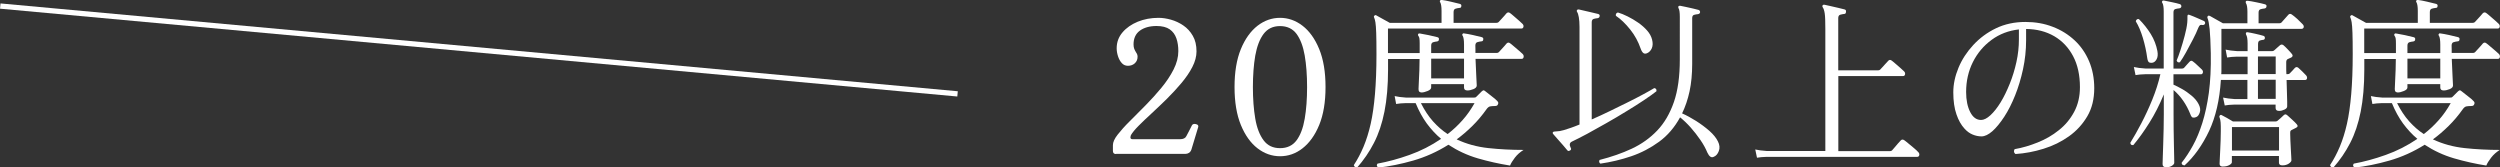 <?xml version="1.0" encoding="UTF-8"?>
<svg id="_レイヤー_2" data-name="レイヤー 2" xmlns="http://www.w3.org/2000/svg" viewBox="0 0 284.66 19.07">
  <rect x="0" y="0" width="284.66" height="19.07" fill="#333333" stroke="none"/>
  <defs>
    <style>
      .cls-1 {
        fill: none;
        stroke: #fff;
        stroke-miterlimit: 10;
        stroke-width: .6px;
      }

      .cls-2 {
        fill: #fff;
        stroke-width: 0px;
      }
    </style>
  </defs>
  <g id="_レイアウト" data-name="レイアウト">
    <g>
      <g>
        <path class="cls-2" d="M127.08,17.54c-.24,0-.36-.12-.36-.36v-.65c0-.34.18-.74.54-1.2s.82-.98,1.39-1.54c.57-.57,1.17-1.17,1.8-1.81.63-.64,1.23-1.3,1.79-1.98.57-.69,1.03-1.38,1.39-2.09.36-.71.54-1.4.54-2.09,0-.53-.07-1.02-.22-1.45-.15-.43-.4-.78-.76-1.03-.36-.25-.86-.38-1.5-.38-.78,0-1.42.18-1.9.53-.48.35-.72.88-.72,1.57,0,.2.03.36.08.5.06.14.13.29.23.44.1.14.15.29.15.46,0,.31-.11.56-.32.75-.21.19-.47.28-.78.28-.28,0-.51-.1-.7-.31-.19-.21-.33-.47-.43-.78s-.15-.61-.15-.9c0-.69.22-1.29.66-1.81.44-.52,1.02-.92,1.74-1.22.72-.29,1.51-.44,2.36-.44.45,0,.92.07,1.42.21.5.14.97.36,1.41.66.44.3.8.69,1.08,1.18.28.48.42,1.07.42,1.77,0,.57-.16,1.17-.47,1.77-.31.61-.73,1.22-1.24,1.83-.51.61-1.06,1.2-1.65,1.79-.59.58-1.17,1.13-1.73,1.65-.57.52-1.06.99-1.49,1.42-.43.43-.72.79-.89,1.08-.11.31-.05.46.19.46h5.4c.38,0,.62-.12.73-.36.08-.15.2-.37.34-.65.14-.28.24-.47.29-.57.06-.1.15-.15.27-.16.13,0,.24.02.34.08s.13.15.11.26l-.78,2.58c-.06.17-.15.29-.27.37-.13.08-.26.12-.4.12h-7.9Z"/>
        <path class="cls-2" d="M145.75,17.79c-.92,0-1.78-.3-2.56-.9s-1.42-1.49-1.9-2.66c-.48-1.17-.72-2.61-.72-4.32s.24-3.15.72-4.32c.48-1.17,1.12-2.05,1.9-2.66.78-.6,1.64-.9,2.56-.9s1.78.3,2.56.9c.78.6,1.42,1.49,1.9,2.66.48,1.17.72,2.61.72,4.32s-.24,3.15-.72,4.32c-.48,1.17-1.12,2.05-1.9,2.66s-1.64.9-2.56.9ZM145.75,16.87c.81,0,1.44-.3,1.88-.89.44-.59.75-1.41.93-2.46s.27-2.24.27-3.6-.09-2.56-.27-3.6c-.18-1.04-.49-1.86-.93-2.46-.44-.59-1.07-.89-1.88-.89s-1.42.3-1.87.89c-.45.6-.76,1.42-.95,2.47-.18,1.05-.27,2.25-.27,3.59s.09,2.54.27,3.59c.18,1.05.5,1.87.95,2.47.45.6,1.07.89,1.87.89Z"/>
        <path class="cls-2" d="M154.51,19.05c-.1.01-.18,0-.24-.05-.06-.05-.1-.12-.12-.2.42-.64.79-1.34,1.11-2.1.32-.76.59-1.62.81-2.59.22-.97.38-2.11.49-3.4s.17-2.8.17-4.53c0-1.08-.01-1.89-.03-2.45-.02-.55-.05-.95-.09-1.19-.04-.24-.09-.42-.15-.55-.04-.08-.03-.15.04-.21.07-.07.15-.08.23-.02.14.07.37.2.7.39.33.19.6.34.81.45h5.9v-1.34c0-.49-.05-.82-.15-.99-.06-.08-.06-.16,0-.23.04-.04.11-.06.21-.04.24.03.57.09.99.19.42.1.76.18,1.03.25.14.04.2.13.17.25,0,.14-.07.21-.21.21-.15.01-.3.05-.45.09-.15.05-.22.18-.22.39v1.22h4.89c.1,0,.17-.03.23-.08.04-.04.13-.14.26-.28l.4-.44c.13-.15.21-.24.24-.28.13-.13.26-.14.4-.04.08.06.23.17.43.35.2.17.4.35.6.52.2.18.32.29.38.35.11.1.15.21.13.35-.03.13-.11.2-.23.2h-15.2v2.79h3.61v-1.09c0-.25-.01-.44-.03-.57-.02-.13-.06-.22-.12-.29-.06-.1-.06-.17,0-.23.03-.06.1-.07.21-.04.22.03.54.09.96.18.41.09.75.17,1.02.24.13.04.17.13.15.25,0,.13-.07.2-.21.23-.15.01-.3.05-.45.09-.15.05-.22.18-.22.39v.84h3.74v-.97c0-.49-.05-.82-.15-.99-.07-.08-.07-.16,0-.23.03-.06.09-.07.19-.04.24.03.56.09.98.18.41.09.75.17,1,.24.14.04.2.13.17.27-.01.14-.09.21-.23.21-.14.01-.29.05-.44.09s-.23.18-.23.39c0,.14,0,.28.01.42,0,.14,0,.28,0,.42h2.42c.1,0,.17-.03.23-.08.04-.04.13-.14.26-.28l.4-.44c.13-.15.21-.24.24-.28.13-.13.26-.13.4-.02.08.06.23.17.43.35.2.18.4.35.6.51.2.17.32.28.38.34.11.1.15.22.13.36-.03.14-.1.21-.21.21h-5.27c.03.77.06,1.45.09,2.04.04.59.05.92.05.99,0,.18-.13.32-.38.42-.25.1-.48.15-.67.15-.27,0-.4-.11-.4-.34v-.38h-3.74v.38c0,.15-.13.29-.4.4-.27.11-.5.17-.69.17-.1,0-.18-.03-.25-.08-.07-.06-.1-.16-.1-.31,0-.14.02-.52.05-1.14.04-.62.06-1.38.07-2.28h-3.59v1.2c0,1.83-.14,3.43-.41,4.79-.27,1.36-.67,2.55-1.2,3.57-.52,1.02-1.17,1.96-1.92,2.81ZM156.93,19.07c-.18-.13-.21-.27-.08-.44,1.16-.21,2.38-.54,3.64-.99,1.27-.45,2.47-1.06,3.6-1.83-.6-.5-1.14-1.09-1.63-1.75-.48-.66-.91-1.44-1.27-2.32h-1.11c-.46.01-.83.05-1.11.1l-.17-.9c.35.08.78.14,1.28.17h7.73c.07,0,.12,0,.16-.01.04,0,.08-.04.14-.09l.61-.61c.08-.07.15-.11.2-.12.05,0,.12.03.22.12.17.14.4.32.7.55.3.22.52.41.66.57.11.11.13.23.06.36-.04.13-.15.19-.34.19-.25,0-.45.02-.58.05-.13.04-.26.14-.39.33-.49.69-1.02,1.32-1.6,1.89s-1.17,1.08-1.79,1.53c1.11.52,2.31.85,3.6.99s2.64.21,4.02.21c-.39.24-.72.53-.99.88-.27.35-.45.65-.55.9-1.25-.2-2.47-.47-3.67-.82s-2.31-.87-3.35-1.55c-1.27.8-2.61,1.4-4,1.8-1.39.4-2.73.67-4.02.81ZM164.83,15.27c.62-.48,1.18-1,1.7-1.59.52-.58.97-1.23,1.37-1.94h-6.11c.41.81.86,1.5,1.38,2.08.51.57,1.07,1.06,1.67,1.45ZM162.96,8.93h3.74v-2.25h-3.74v2.25Z"/>
        <path class="cls-2" d="M178.74,17.14c-.11.08-.21.07-.29-.04-.11-.14-.27-.33-.48-.57-.21-.24-.42-.47-.62-.7s-.37-.42-.49-.56c-.07-.08-.08-.15-.04-.21.04-.07.17-.1.4-.1s.51-.05.86-.15c.24-.07.5-.16.8-.26s.62-.23.97-.37V3.07c0-.45-.03-.82-.08-1.11s-.12-.49-.19-.59c-.06-.1-.06-.17,0-.23.04-.06.11-.08.21-.06.15.03.37.08.65.15.28.07.57.14.86.2s.52.12.67.16c.14.04.2.13.17.25-.01.13-.09.2-.23.23-.14.01-.29.04-.44.08s-.23.17-.23.38v11.07c.67-.29,1.36-.61,2.08-.96.71-.34,1.4-.68,2.06-1.01s1.25-.63,1.76-.91c.52-.28.92-.51,1.22-.69.2.03.28.15.25.36-.35.28-.83.62-1.43,1.02s-1.27.83-2.02,1.28c-.74.46-1.5.9-2.27,1.34-.77.44-1.49.84-2.17,1.21-.68.36-1.26.66-1.73.88-.28.13-.32.37-.13.74.07.11.03.21-.11.29ZM182.23,18.63c-.07-.04-.12-.1-.14-.19-.02-.08,0-.16.05-.23,1.33-.34,2.55-.76,3.66-1.28s2.08-1.21,2.9-2.07c.82-.86,1.45-1.95,1.9-3.25.45-1.31.67-2.92.67-4.82V1.92c0-.52-.05-.85-.15-.99-.04-.07-.04-.15,0-.23.07-.04.14-.06.21-.04.15.03.36.07.63.13.27.06.54.12.81.18.27.06.49.12.64.16.11.04.17.13.17.25-.01.13-.09.2-.23.23-.15.01-.3.04-.45.08-.15.04-.22.17-.22.38v5.21c0,1.15-.1,2.19-.3,3.12s-.49,1.77-.85,2.51c.5.22,1.03.51,1.59.86.55.35,1.06.73,1.52,1.13.46.41.78.81.97,1.2.2.39.23.76.1,1.1-.13.34-.32.56-.59.66-.27.13-.5-.04-.71-.48-.2-.48-.46-.96-.8-1.45-.34-.49-.7-.96-1.1-1.41-.4-.45-.8-.83-1.21-1.16-.63,1.15-1.43,2.08-2.39,2.78s-2.02,1.26-3.17,1.65c-1.15.39-2.32.67-3.51.84ZM187.5,6.07c-.14.06-.27.05-.38-.03-.11-.08-.22-.25-.31-.51-.27-.78-.66-1.51-1.19-2.17-.53-.66-1.07-1.19-1.63-1.56-.04-.2.04-.32.23-.38.34.1.71.25,1.11.45.41.2.81.44,1.2.71s.73.57,1.02.9c.29.33.47.67.56,1.02.1.39.09.72-.03,1-.12.27-.31.47-.58.58Z"/>
        <path class="cls-2" d="M200.05,17.92l-.19-.9c.35.08.78.14,1.28.17h6.7V3.28c0-.84-.02-1.42-.07-1.75-.05-.33-.13-.57-.24-.72-.04-.07-.04-.14,0-.21.06-.06.13-.08.21-.06.15.03.38.08.68.15.3.07.61.14.91.21s.54.13.69.17c.07.01.12.05.15.1.03.06.04.11.02.17,0,.17-.07.25-.21.25-.15.01-.3.05-.45.09-.15.05-.22.18-.22.39v5.94h4.54c.1,0,.17-.03.23-.08.04-.04.13-.14.26-.28l.4-.44c.13-.15.22-.24.26-.28.11-.13.24-.14.38-.04.08.06.23.17.43.35.2.17.4.35.6.52.2.18.32.29.38.35.11.1.15.21.13.35-.03.13-.1.2-.21.2h-7.39v8.55h5.88c.1,0,.17-.03.23-.08.06-.06.15-.16.27-.31.13-.15.26-.31.4-.47.14-.16.25-.28.32-.35.11-.13.25-.14.4-.04.1.07.26.19.47.37.22.18.43.35.65.54.22.18.37.33.47.44.11.1.15.21.13.35-.03.13-.11.2-.23.2h-17.14c-.46.01-.83.05-1.11.1Z"/>
        <path class="cls-2" d="M229.48,17.52c-.1-.07-.15-.16-.16-.27,0-.11.02-.2.09-.27.87-.15,1.74-.41,2.61-.76.88-.35,1.68-.81,2.4-1.39.73-.57,1.31-1.27,1.75-2.09.44-.82.66-1.76.66-2.82,0-1.37-.26-2.55-.78-3.53-.52-.98-1.24-1.74-2.15-2.27-.92-.53-1.98-.81-3.2-.82v1.3c0,1.12-.12,2.21-.35,3.28-.23,1.06-.53,2.06-.9,2.98-.37.92-.78,1.74-1.24,2.44-.46.7-.91,1.25-1.35,1.64-.45.39-.86.59-1.24.59-.34,0-.67-.07-1.01-.21-.34-.14-.64-.36-.92-.67-.38-.41-.69-.95-.92-1.63-.24-.68-.36-1.52-.36-2.51,0-.92.2-1.85.59-2.79.39-.94.95-1.8,1.68-2.59.73-.79,1.59-1.43,2.59-1.91s2.12-.72,3.35-.72c1.12,0,2.16.18,3.11.55.95.36,1.78.88,2.49,1.54s1.26,1.46,1.65,2.38c.39.92.59,1.95.59,3.07,0,1.23-.26,2.3-.79,3.2-.53.9-1.22,1.66-2.09,2.28-.87.62-1.83,1.09-2.9,1.42-1.06.33-2.13.53-3.21.6ZM225.57,13.66c.32,0,.68-.18,1.07-.54s.78-.85,1.16-1.47c.38-.62.72-1.33,1.04-2.12.32-.79.57-1.62.76-2.48.19-.86.28-1.71.28-2.55v-1.15c-1.16.13-2.2.52-3.11,1.19s-1.62,1.51-2.13,2.53c-.51,1.02-.77,2.16-.77,3.4,0,.94.16,1.7.47,2.3.31.6.72.89,1.23.89Z"/>
        <path class="cls-2" d="M246.68,19.05c-.29,0-.44-.12-.44-.36,0-.07,0-.31.02-.71.01-.41.03-.91.05-1.5.02-.59.04-1.2.05-1.82.01-.62.02-1.16.02-1.64v-2.27c-.49,1.19-1.04,2.27-1.64,3.22-.6.96-1.21,1.81-1.83,2.55-.22.03-.34-.06-.34-.27.39-.63.81-1.37,1.25-2.21.44-.84.86-1.74,1.25-2.7.39-.96.7-1.92.92-2.89h-1.72c-.46.01-.83.05-1.11.1l-.19-.92c.35.08.78.14,1.3.17h2.1V1.33c0-.49-.05-.82-.15-.99-.07-.07-.07-.15,0-.23.03-.06.1-.07.21-.04.21.04.5.1.88.18.38.08.68.15.9.22.11.04.17.13.17.25-.01.13-.09.2-.23.23-.15.01-.3.04-.45.08-.15.04-.22.17-.22.38v6.4h.97c.1,0,.17-.03.23-.08.07-.08.18-.21.33-.37.15-.16.25-.27.3-.33.13-.14.26-.15.4-.02.14.1.31.24.5.43.2.19.36.35.5.47.11.11.15.23.12.36-.04.13-.11.19-.22.19h-3.13v1.18c.27.11.59.28.97.49s.74.47,1.09.76c.35.29.62.61.8.96.18.34.23.65.14.94s-.23.48-.43.55c-.15.06-.28.07-.38.04-.1-.03-.19-.15-.27-.38-.45-1.12-1.08-2.04-1.91-2.75v2.77c0,.55,0,1.12.01,1.72,0,.6.02,1.18.03,1.72.01.55.02,1.01.03,1.39s.01.61.01.69c0,.11-.09.22-.27.34-.18.11-.39.17-.63.17ZM245.04,7.15c-.14.01-.26,0-.35-.06-.09-.06-.16-.22-.2-.5-.1-.74-.26-1.49-.49-2.26-.23-.76-.5-1.4-.81-1.9.01-.1.06-.17.13-.22.07-.05.15-.06.23-.03.53.53.98,1.1,1.35,1.7s.62,1.25.75,1.93c.07.39.04.71-.09.94-.13.24-.3.37-.51.4ZM248.24,7.08c-.21.07-.34,0-.4-.19.13-.28.27-.68.44-1.2.17-.52.33-1.06.48-1.63.15-.57.25-1.06.29-1.48.01-.14.02-.26.02-.36v-.25c-.01-.14,0-.23.04-.27s.11-.04.21,0c.1.03.25.09.46.18.21.09.43.19.65.28.22.1.4.18.52.23.11.06.15.15.13.29-.04.11-.13.17-.27.17-.14-.03-.24-.02-.3.01-.06.04-.13.14-.2.3-.15.39-.36.84-.62,1.34s-.52.99-.78,1.46c-.26.47-.49.84-.68,1.1ZM248.72,18.82c-.21,0-.31-.1-.31-.29.45-.56.87-1.21,1.28-1.95s.77-1.61,1.08-2.59c.31-.99.56-2.13.74-3.43.17-1.3.25-2.8.22-4.49-.03-1.25-.07-2.16-.13-2.75-.06-.59-.14-1.02-.25-1.28-.03-.08-.01-.15.04-.21.06-.06.13-.06.23-.02.15.08.39.22.71.4.32.18.58.33.78.44h2.79v-1.3c0-.5-.06-.83-.17-.99-.04-.07-.04-.15,0-.23.07-.04.14-.06.21-.04.24.03.56.08.97.17.41.08.73.16.99.23.14.04.2.13.17.25-.01.13-.09.2-.23.23-.14.01-.29.04-.44.08s-.23.17-.23.38v1.22h2.37c.1,0,.17-.03.23-.08.07-.08.2-.23.4-.45.2-.22.33-.37.4-.45.11-.11.24-.12.38-.02.15.1.36.27.63.51.27.25.46.44.59.58.13.13.17.25.14.37-.04.12-.13.18-.28.18h-9.09v4.71c0,.15,0,.3-.02.45h3v-2h-1.2c-.48.01-.85.05-1.13.1l-.17-.9c.35.08.78.14,1.28.17h1.22v-.88c0-.5-.06-.83-.17-.99-.04-.08-.04-.16,0-.23.06-.06.13-.07.21-.04.2.03.48.08.86.17s.68.16.9.23c.11.03.17.11.17.25-.01.14-.09.21-.23.21-.14.01-.27.05-.38.09-.11.05-.17.18-.17.39v.8h1.64c.08,0,.16-.04.23-.11.07-.07.17-.16.3-.27.13-.11.24-.21.33-.29.14-.11.28-.1.42.02.13.11.29.27.48.47.2.2.34.37.44.49.15.17.13.31-.06.42-.06.03-.12.06-.2.09-.08.04-.14.07-.2.09-.11.06-.17.17-.17.34v.59c0,.24,0,.5.02.78h.17c.1,0,.17-.03.21-.08.08-.08.19-.19.3-.31.12-.13.21-.23.28-.31.13-.13.26-.13.4-.02.11.1.26.23.44.41.18.18.32.32.42.43.11.11.15.23.13.36-.03.13-.1.19-.23.19h-2.1c.01.46.03.92.04,1.36.01.45.02.83.03,1.13,0,.31,0,.48,0,.52,0,.14-.1.26-.31.36-.21.1-.41.15-.61.15-.27,0-.4-.11-.4-.34v-.38h-4.68c-.46.01-.83.05-1.11.1l-.19-.9c.36.08.8.14,1.3.17h1.47v-2.18h-3.02c-.14,2.27-.59,4.2-1.34,5.81-.76,1.6-1.69,2.92-2.81,3.94ZM253.13,18.97c-.27,0-.4-.1-.4-.32,0-.04,0-.2.02-.48.01-.28.03-.62.05-1.01.02-.39.04-.79.05-1.19.01-.4.02-.75.02-1.04,0-.43,0-.76-.02-.98-.01-.22-.06-.42-.13-.6-.03-.08-.01-.15.04-.21.07-.07.15-.08.23-.02.11.06.3.16.58.31.27.15.5.29.68.4h4.85c.1,0,.17-.03.23-.08.08-.07.2-.17.35-.3.15-.13.26-.24.35-.33.07-.07.14-.1.2-.1s.14.04.24.13c.11.1.29.26.53.48.24.22.41.39.5.5.17.17.15.31-.06.42-.21.11-.38.2-.5.25-.06.03-.1.06-.13.1-.03.04-.04.13-.04.27,0,.18,0,.43.02.76.01.32.03.65.05,1,.02.34.04.64.05.89.01.25.02.4.02.44,0,.11-.1.23-.3.37-.2.13-.44.2-.72.2-.27,0-.4-.1-.4-.31v-.76h-5.36v.71c0,.11-.1.22-.3.33s-.44.16-.7.16ZM254.14,17.14h5.36v-2.67h-5.36v2.67ZM257.1,8.43h2.02v-2h-2.02v2ZM257.1,11.26h2.02v-2.18h-2.02v2.18Z"/>
        <path class="cls-2" d="M265.67,19.05c-.1.01-.18,0-.24-.05-.06-.05-.1-.12-.12-.2.42-.64.79-1.34,1.11-2.1.32-.76.59-1.62.81-2.59.22-.97.38-2.11.49-3.4s.17-2.8.17-4.53c0-1.08-.01-1.89-.03-2.45-.02-.55-.05-.95-.09-1.19-.04-.24-.09-.42-.15-.55-.04-.08-.03-.15.04-.21.07-.07.15-.08.23-.02.14.07.37.2.7.39.33.19.6.34.81.45h5.9v-1.34c0-.49-.05-.82-.15-.99-.06-.08-.06-.16,0-.23.04-.04.11-.06.21-.04.24.03.57.09.99.19.42.1.76.18,1.03.25.14.04.2.13.17.25,0,.14-.07.21-.21.21-.15.01-.3.05-.45.09-.15.05-.22.18-.22.39v1.22h4.89c.1,0,.17-.03.23-.08.04-.04.13-.14.26-.28l.4-.44c.13-.15.21-.24.24-.28.13-.13.26-.14.4-.04.08.06.23.17.43.35.2.17.4.35.6.52.2.18.32.29.38.35.11.1.15.21.13.35-.03.13-.11.2-.23.2h-15.2v2.79h3.61v-1.09c0-.25-.01-.44-.03-.57-.02-.13-.06-.22-.12-.29-.06-.1-.06-.17,0-.23.03-.06.1-.07.21-.04.22.03.54.09.96.18.41.09.75.17,1.02.24.13.04.17.13.15.25,0,.13-.07.2-.21.23-.15.01-.3.05-.45.09-.15.05-.22.18-.22.39v.84h3.74v-.97c0-.49-.05-.82-.15-.99-.07-.08-.07-.16,0-.23.03-.06.09-.07.19-.04.24.03.56.09.98.18.41.09.75.17,1,.24.14.04.2.13.17.27-.01.14-.09.21-.23.21-.14.01-.29.05-.44.09s-.23.18-.23.39c0,.14,0,.28.01.42,0,.14,0,.28,0,.42h2.42c.1,0,.17-.03.23-.08.04-.04.13-.14.26-.28l.4-.44c.13-.15.21-.24.24-.28.13-.13.26-.13.4-.02.08.06.23.17.43.35.2.18.4.35.6.51.2.17.32.28.38.34.11.1.15.22.13.36-.03.14-.1.21-.21.21h-5.27c.03.77.06,1.45.09,2.04.04.59.05.92.05.99,0,.18-.13.32-.38.42-.25.1-.48.15-.67.15-.27,0-.4-.11-.4-.34v-.38h-3.74v.38c0,.15-.13.29-.4.4-.27.11-.5.17-.69.17-.1,0-.18-.03-.25-.08-.07-.06-.1-.16-.1-.31,0-.14.02-.52.05-1.14.04-.62.06-1.38.07-2.28h-3.59v1.2c0,1.83-.14,3.43-.41,4.79-.27,1.36-.67,2.55-1.2,3.57-.52,1.02-1.17,1.96-1.92,2.81ZM268.09,19.07c-.18-.13-.21-.27-.08-.44,1.16-.21,2.38-.54,3.64-.99,1.27-.45,2.47-1.06,3.6-1.83-.6-.5-1.14-1.09-1.63-1.75-.48-.66-.91-1.44-1.27-2.32h-1.11c-.46.01-.83.05-1.11.1l-.17-.9c.35.08.78.14,1.28.17h7.73c.07,0,.12,0,.16-.01.04,0,.08-.04.14-.09l.61-.61c.08-.07.15-.11.2-.12.05,0,.12.03.22.12.17.14.4.32.7.55.3.22.52.41.66.57.11.11.13.23.06.36-.04.13-.15.19-.34.19-.25,0-.45.02-.58.05-.13.04-.26.14-.39.33-.49.69-1.02,1.32-1.6,1.89s-1.17,1.08-1.79,1.53c1.11.52,2.31.85,3.6.99s2.64.21,4.02.21c-.39.24-.72.53-.99.88-.27.35-.45.65-.55.9-1.25-.2-2.47-.47-3.67-.82s-2.31-.87-3.35-1.55c-1.27.8-2.61,1.4-4,1.8-1.39.4-2.73.67-4.02.81ZM275.98,15.27c.62-.48,1.18-1,1.7-1.59.52-.58.97-1.23,1.37-1.94h-6.11c.41.81.86,1.5,1.38,2.08.51.57,1.07,1.06,1.67,1.45ZM274.12,8.93h3.74v-2.25h-3.74v2.25Z"/>
      </g>
      <line class="cls-1" x1=".03" y1=".69" x2="109.03" y2="10.69"/>
    </g>
  </g>
</svg>